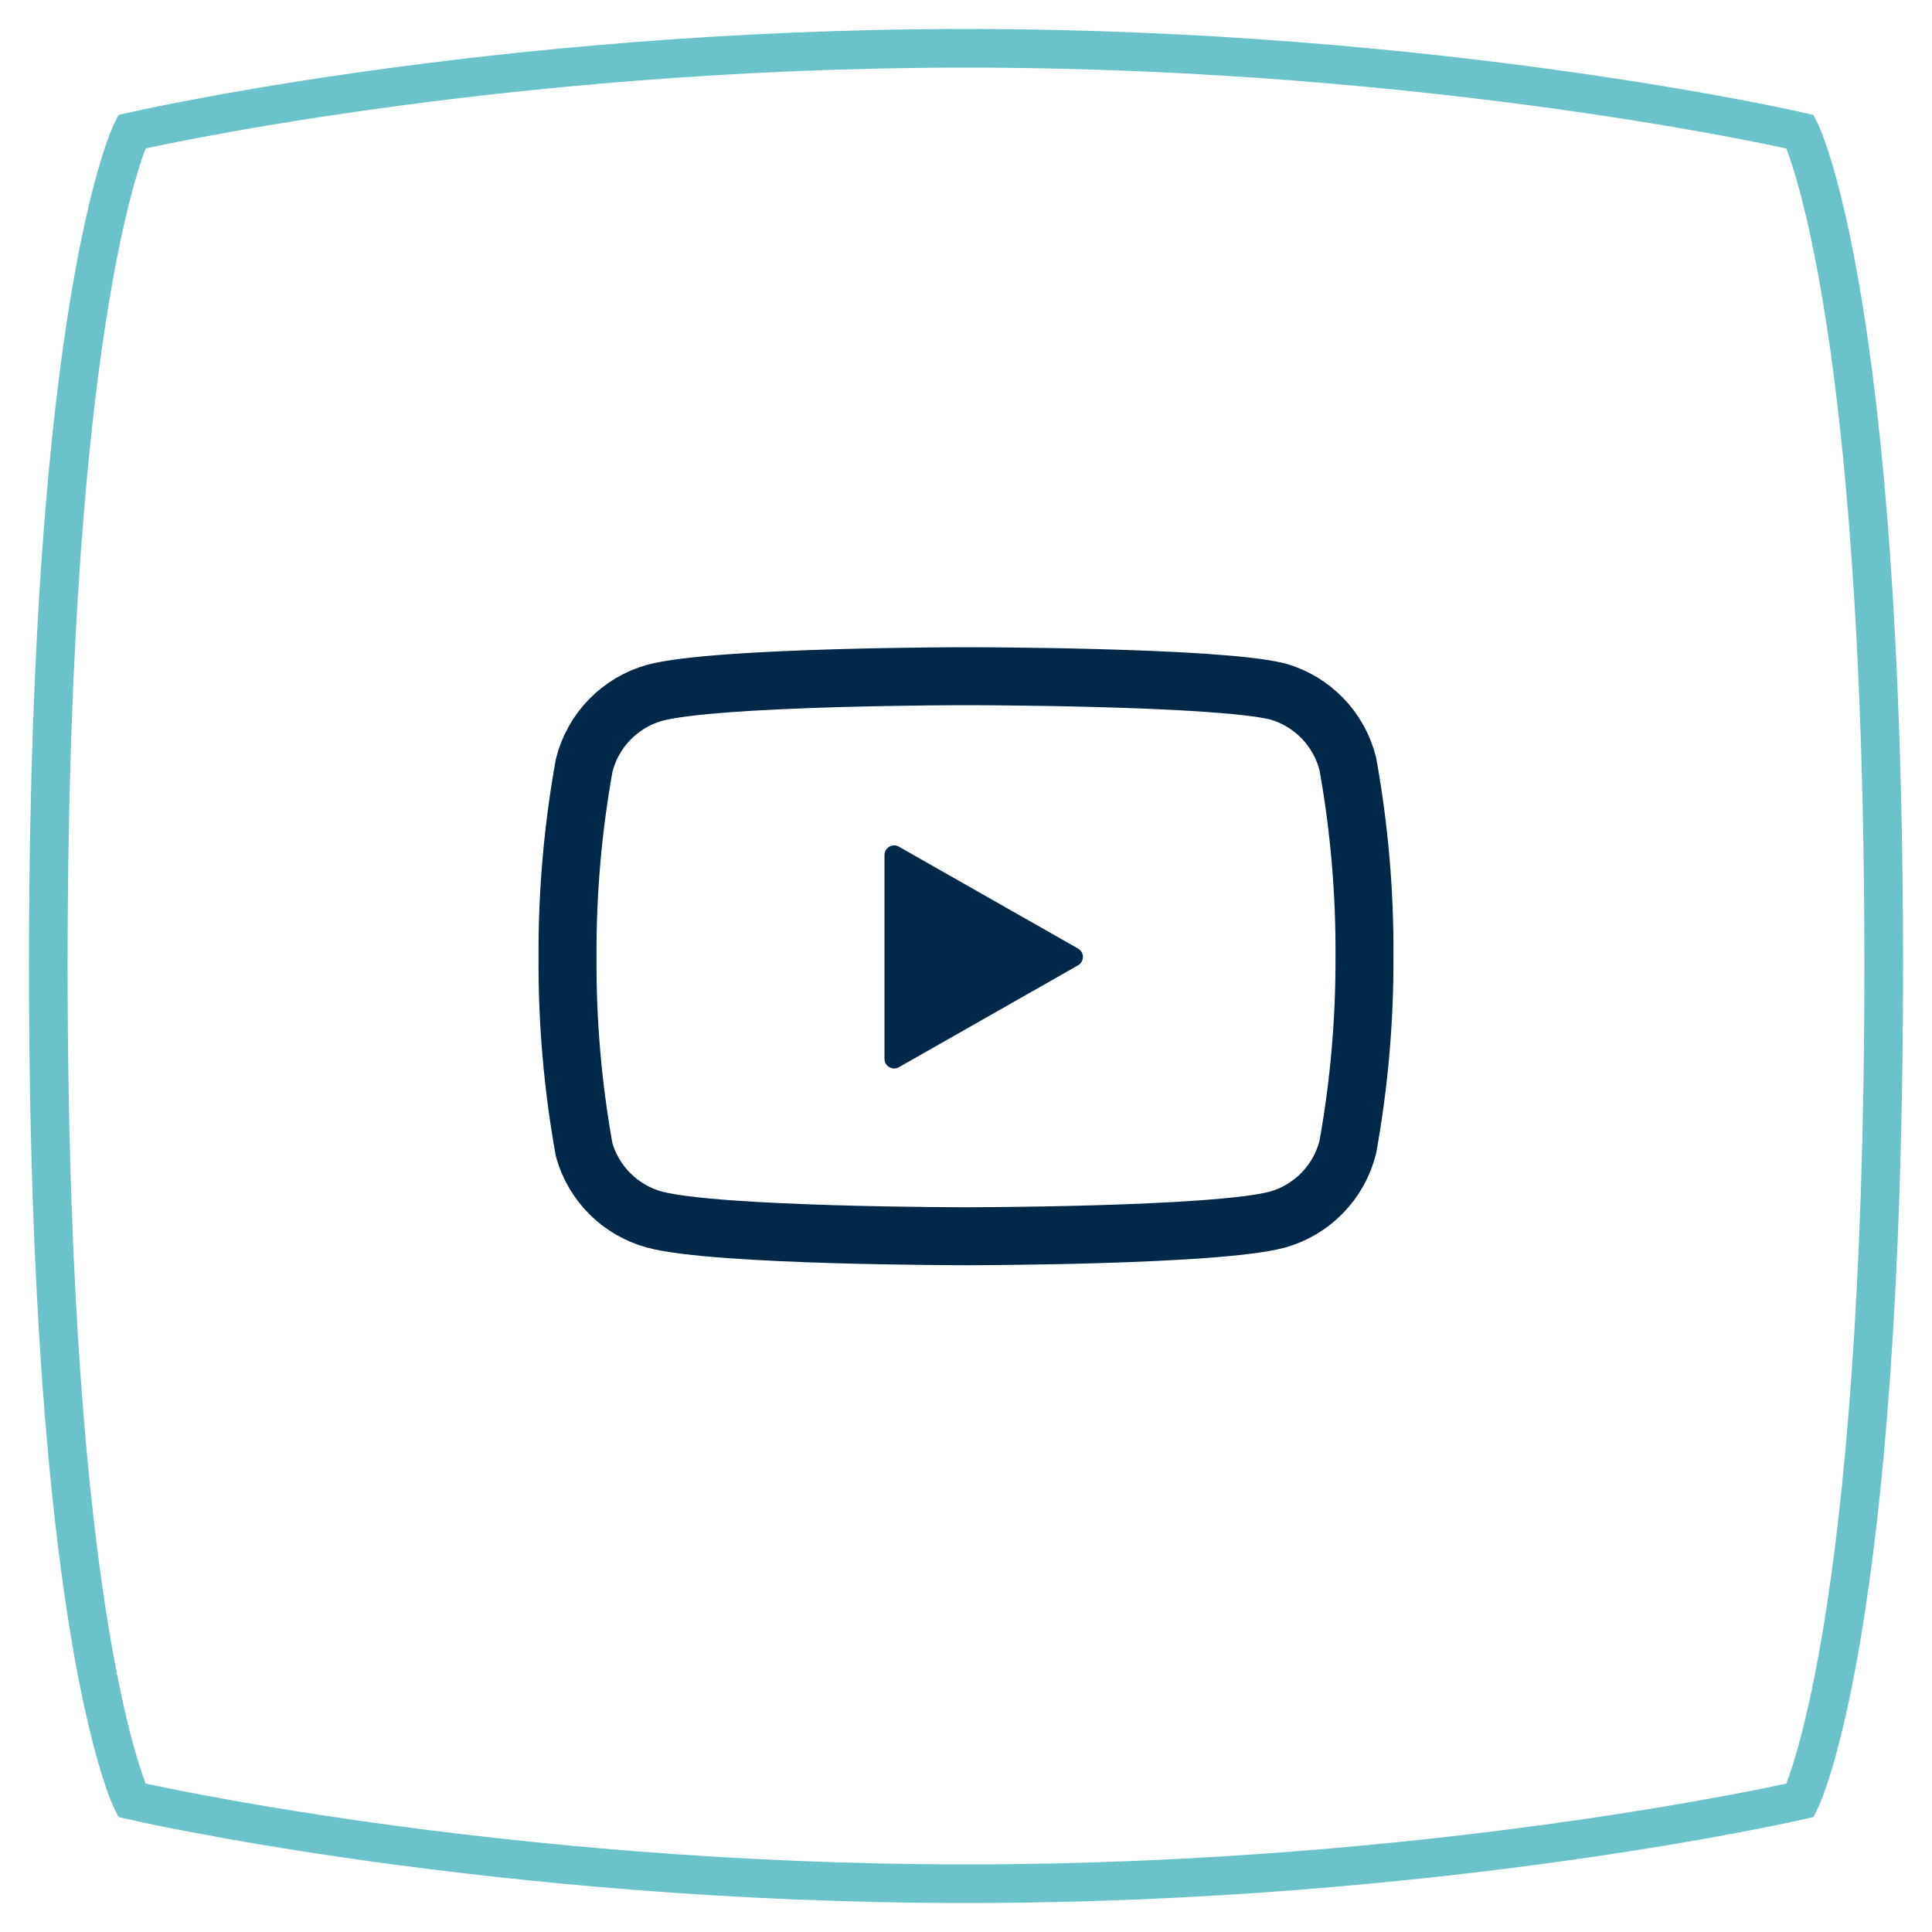<svg width="200" height="200" viewBox="0 0 200 200" fill="none" xmlns="http://www.w3.org/2000/svg">
<path d="M13.636 13.636C13.636 13.636 51.061 5 100 5C148.939 5 186.364 13.636 186.364 13.636C186.364 13.636 195 30.909 195 100C195 169.091 186.364 186.364 186.364 186.364C186.364 186.364 148.939 195 100 195C51.061 195 13.636 186.364 13.636 186.364C13.636 186.364 5 169.091 5 100C5 30.909 13.636 13.636 13.636 13.636Z" stroke="#6AC3C9" stroke-width="4" stroke-linecap="round"/>
<path d="M139.525 79.075C139.08 77.295 138.173 75.665 136.895 74.348C135.618 73.031 134.016 72.074 132.25 71.575C125.8 70 100 70 100 70C100 70 74.2 70 67.75 71.725C65.985 72.224 64.383 73.181 63.105 74.498C61.828 75.815 60.921 77.445 60.475 79.225C59.295 85.771 58.717 92.411 58.75 99.062C58.708 105.764 59.286 112.455 60.475 119.05C60.966 120.774 61.894 122.343 63.168 123.604C64.443 124.866 66.021 125.777 67.75 126.25C74.2 127.975 100 127.975 100 127.975C100 127.975 125.8 127.975 132.25 126.25C134.016 125.751 135.618 124.794 136.895 123.477C138.173 122.16 139.08 120.53 139.525 118.75C140.697 112.253 141.274 105.664 141.25 99.062C141.292 92.361 140.715 85.67 139.525 79.075V79.075Z" stroke="#002848" stroke-width="6" stroke-linecap="round" stroke-linejoin="round"/>
<path d="M91.562 109.606C91.562 110.373 92.39 110.854 93.057 110.475L111.596 99.932C112.271 99.548 112.271 98.577 111.596 98.193L93.057 87.65C92.39 87.271 91.562 87.752 91.562 88.519V109.606Z" fill="#002848"/>
</svg>
